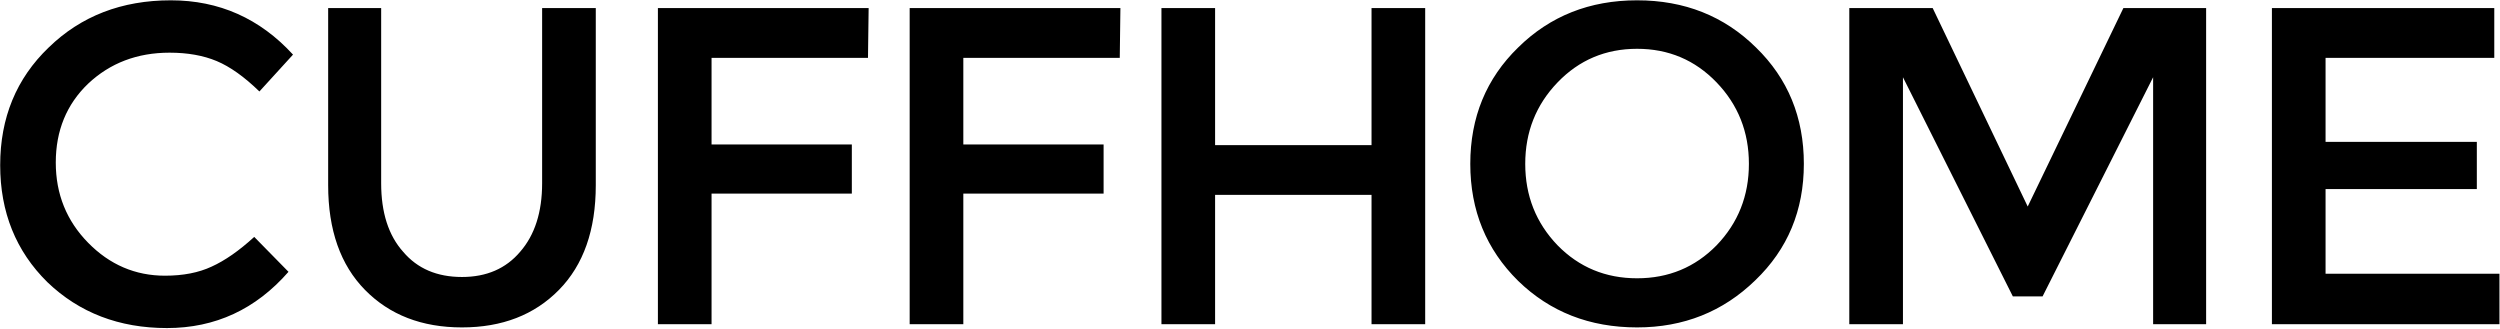<?xml version="1.0" encoding="UTF-8"?> <svg xmlns="http://www.w3.org/2000/svg" width="3987" height="524" viewBox="0 0 3987 524" fill="none"> <path d="M405.448 377.825L460.087 433.495C407.853 493.289 343.248 523.186 266.272 523.186C189.984 523.186 126.41 498.787 75.551 449.99C25.379 400.505 0.293 338.306 0.293 263.392C0.293 187.79 26.066 125.247 77.613 75.763C129.159 25.591 194.108 0.505 272.458 0.505C349.434 0.505 414.382 29.371 467.303 87.103L413.695 145.866C389.64 122.498 366.96 106.347 345.654 97.412C324.348 88.478 299.262 84.01 270.396 84.01C218.85 84.01 175.551 100.505 140.499 133.495C106.135 166.485 88.953 208.409 88.953 259.268C88.953 309.44 106.135 352.052 140.499 387.103C174.864 422.155 215.757 439.68 263.18 439.68C292.046 439.68 316.788 434.869 337.406 425.247C358.712 415.625 381.393 399.818 405.448 377.825ZM736.749 441.742C775.925 441.742 806.852 428.34 829.533 401.536C852.9 374.732 864.584 338.306 864.584 292.258V12.876H950.151V295.351C950.151 366.828 930.564 422.498 891.388 462.361C852.213 502.223 800.667 522.155 736.749 522.155C672.832 522.155 621.285 502.223 582.11 462.361C542.935 422.498 523.347 366.828 523.347 295.351V12.876H607.883V292.258C607.883 338.993 619.567 375.419 642.935 401.536C665.615 428.34 696.887 441.742 736.749 441.742ZM1134.79 92.258V230.402H1358.5V308.753H1134.79V517H1049.22V12.876H1385.3L1384.27 92.258H1134.79ZM1536.31 92.258V230.402H1760.02V308.753H1536.31V517H1450.74V12.876H1786.83L1785.8 92.258H1536.31ZM1852.27 517V12.876H1937.83V231.433H2187.32V12.876H2272.89V517H2187.32V310.814H1937.83V517H1852.27ZM2610.8 77.825C2560.63 77.825 2518.36 95.694 2484 131.433C2449.64 167.172 2432.45 210.471 2432.45 261.33C2432.45 312.189 2449.64 355.488 2484 391.227C2518.36 426.278 2560.63 443.804 2610.8 443.804C2660.98 443.804 2703.24 426.278 2737.61 391.227C2771.97 355.488 2789.15 312.189 2789.15 261.33C2789.15 210.471 2771.97 167.172 2737.61 131.433C2703.24 95.694 2660.98 77.825 2610.8 77.825ZM2610.8 522.155C2535.2 522.155 2471.97 497.412 2421.11 447.928C2370.25 397.756 2344.82 335.557 2344.82 261.33C2344.82 187.103 2370.25 125.247 2421.11 75.763C2471.97 25.591 2535.2 0.505 2610.8 0.505C2686.41 0.505 2749.64 25.591 2800.49 75.763C2851.35 125.247 2876.78 187.103 2876.78 261.33C2876.78 335.557 2851.01 397.412 2799.46 446.897C2747.92 497.069 2685.03 522.155 2610.8 522.155ZM3034.83 517H2949.26V12.876H3082.25L3233.8 329.371L3386.37 12.876H3518.33V517H3433.8V123.186L3257.51 472.67H3210.08L3034.83 123.186V517ZM3977.88 12.876V92.258H3708.81V226.278H3950.05V301.536H3708.81V436.588H3986.13V517H3623.24V12.876H3977.88Z" fill="black"></path> </svg> 